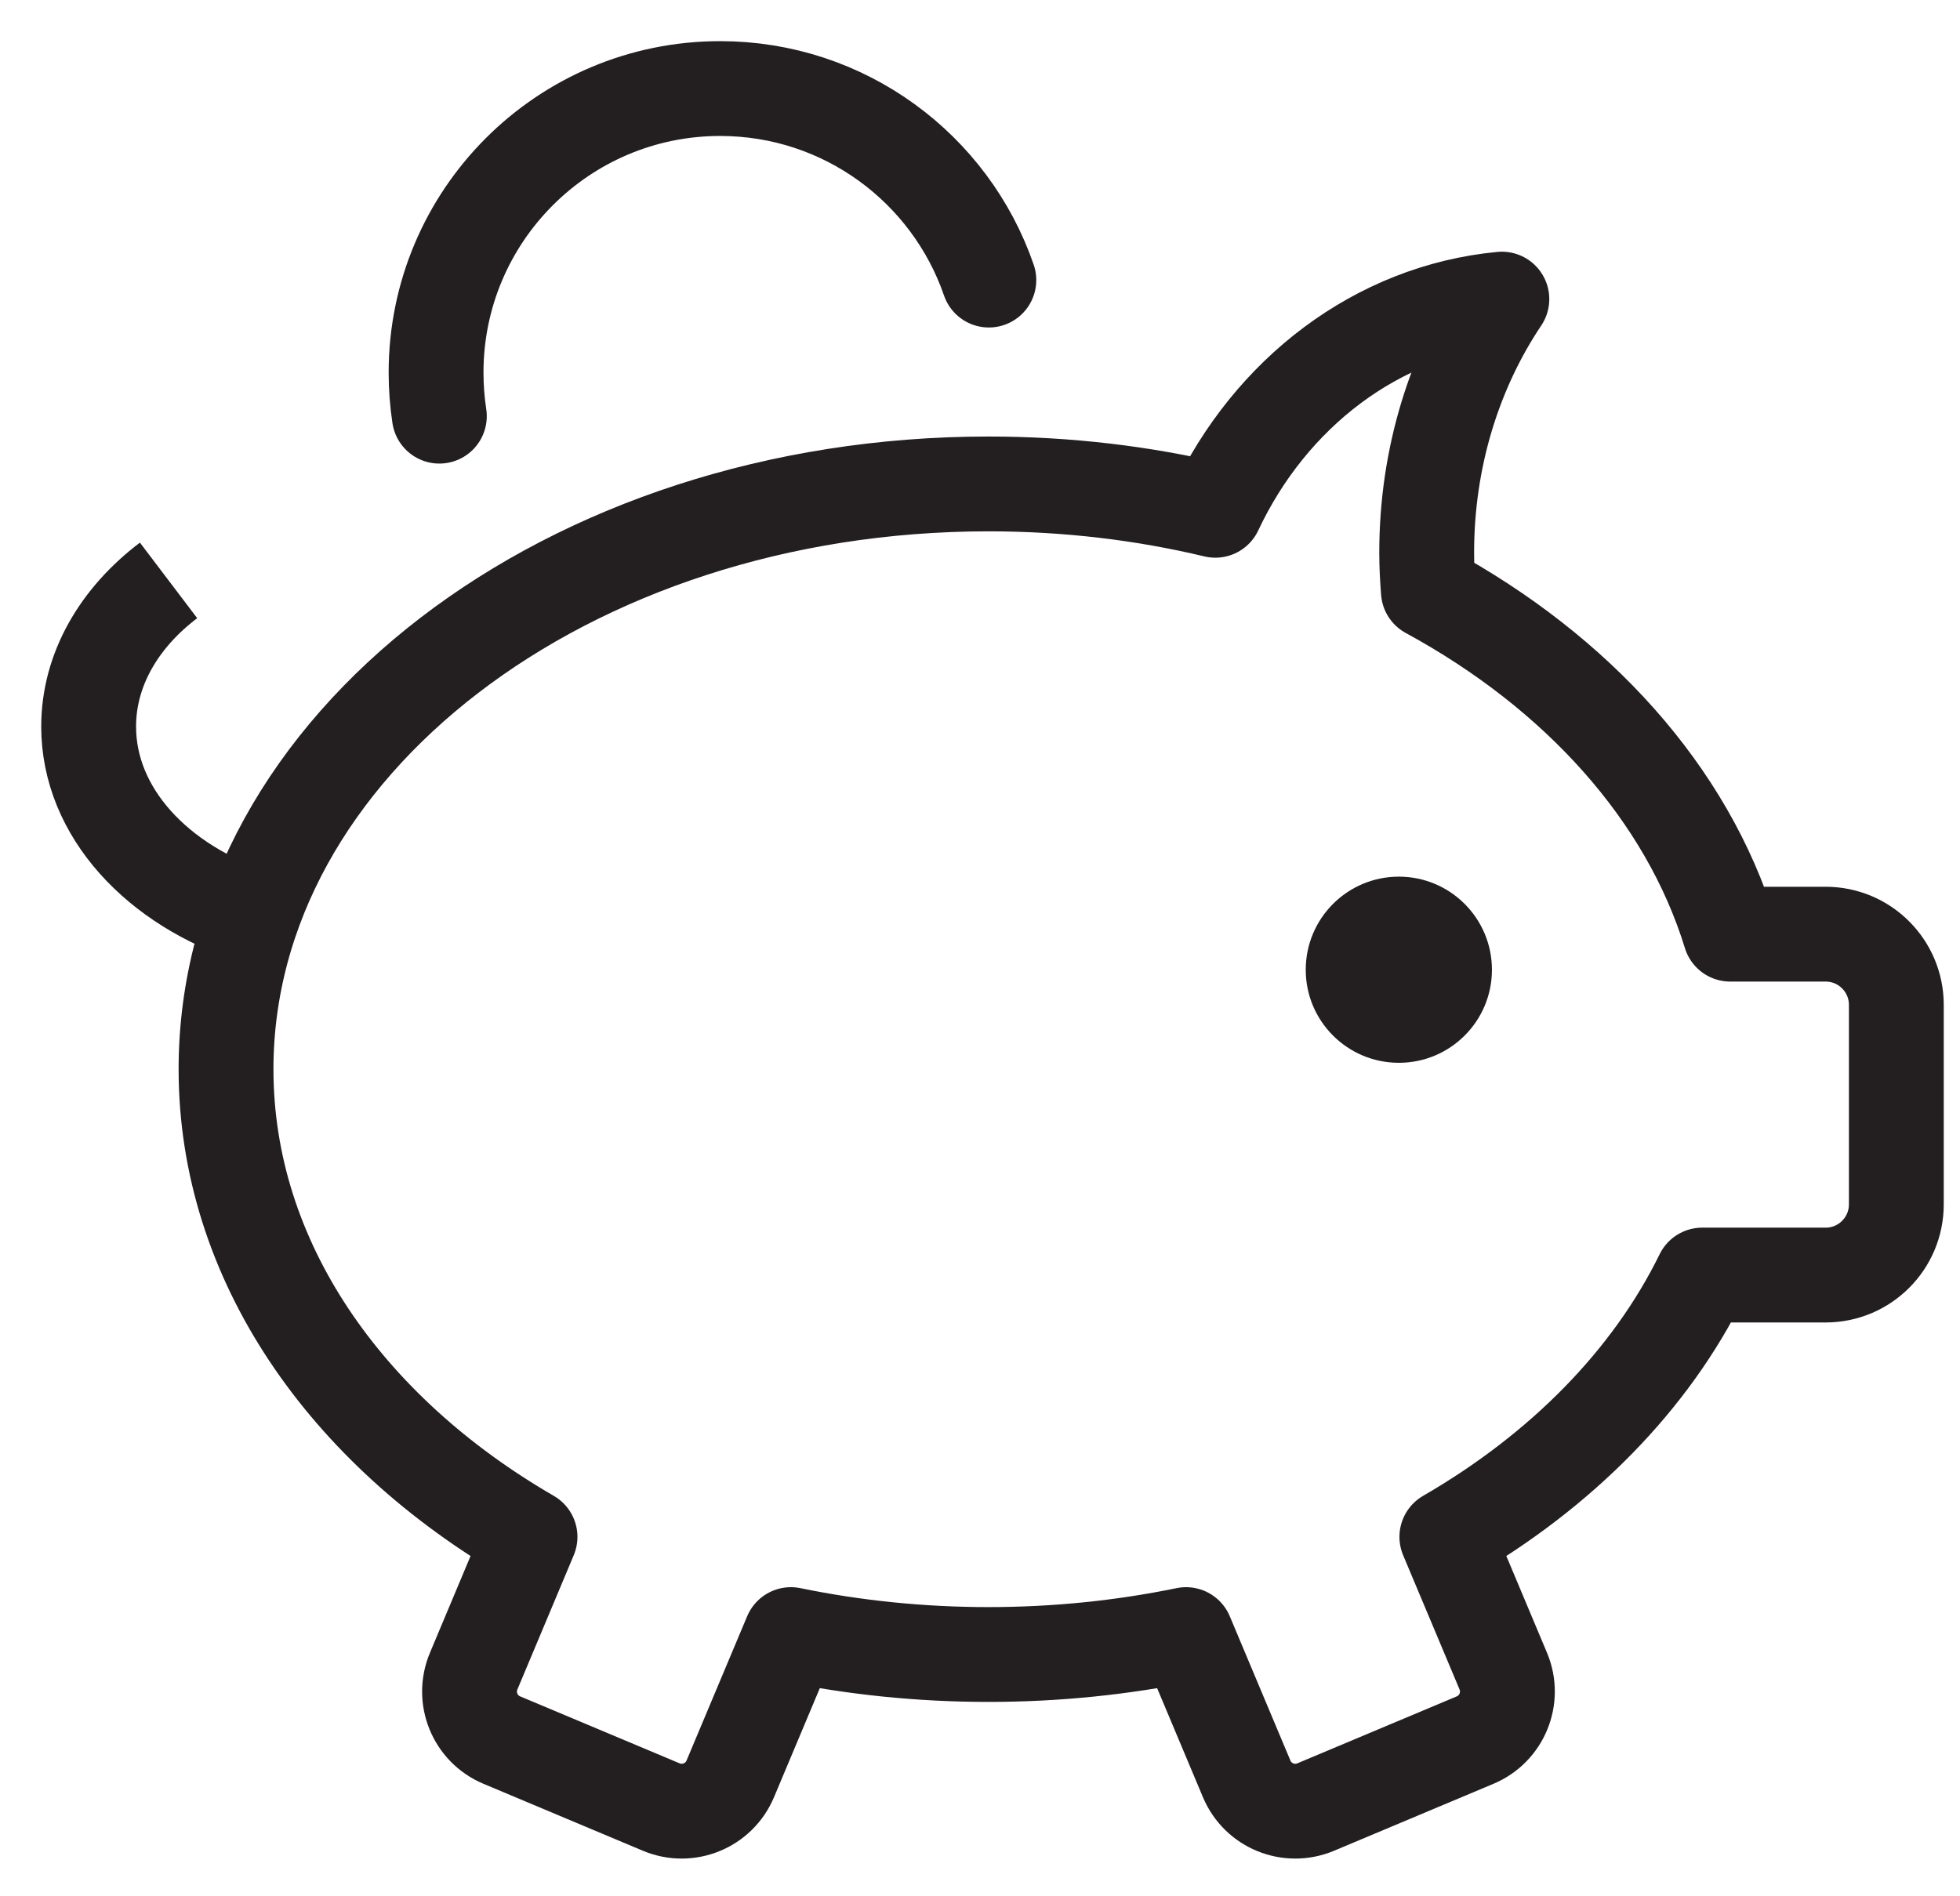 <?xml version="1.0" encoding="UTF-8"?>
<svg width="31px" height="30px" viewBox="0 0 31 30" version="1.1" xmlns="http://www.w3.org/2000/svg" xmlns:xlink="http://www.w3.org/1999/xlink">
    <title>Group 9</title>
    <g id="Page-1" stroke="none" stroke-width="1" fill="none" fill-rule="evenodd">
        <g id="Spinlife-Mobile-Homepage---Navigation-B" transform="translate(-31, -511)">
            <g id="Group-26" transform="translate(-17, 0)">
                <g id="Group-21" transform="translate(37, 69)">
                    <g id="Group-29" transform="translate(0, 109)">
                        <g id="Group-28" transform="translate(0, 78.5)">
                            <g id="Group-9" transform="translate(12, 255.5)">
                                <path d="M22.597,14.342 C22.597,15.155 21.938,15.814 21.125,15.814 C20.311,15.814 19.652,15.155 19.652,14.342 C19.652,13.529 20.311,12.869 21.125,12.869 C21.938,12.869 22.597,13.529 22.597,14.342" id="Fill-1" fill="#231F20"></path>
                                <path d="M5.949,5.584 C5.915,5.359 5.897,5.129 5.897,4.895 C5.897,2.414 7.908,0.401 10.39,0.401 C12.359,0.401 14.033,1.668 14.64,3.431" id="Stroke-3" stroke="#231F20" stroke-width="1.5" stroke-linecap="round" stroke-linejoin="round"></path>
                                <path d="M3.038,13.508 C1.489,13.012 0.402,11.849 0.402,10.495 C0.402,9.592 0.885,8.774 1.666,8.182" id="Stroke-5" stroke="#231F20" stroke-width="1.5" stroke-linejoin="round"></path>
                                <path d="M27.875,13.779 L26.366,13.779 C25.681,11.552 23.95,9.638 21.592,8.355 C21.576,8.153 21.565,7.949 21.565,7.742 C21.565,6.229 22.012,4.84 22.754,3.732 C20.776,3.919 19.09,5.225 18.222,7.073 C17.089,6.802 15.883,6.656 14.634,6.656 C7.974,6.656 2.575,10.802 2.575,15.916 C2.575,18.939 4.464,21.625 7.383,23.314 L6.492,25.437 C6.313,25.862 6.512,26.351 6.937,26.529 L9.458,27.588 C9.883,27.767 10.372,27.567 10.55,27.143 L11.509,24.86 C12.506,25.065 13.553,25.175 14.634,25.175 C15.715,25.175 16.762,25.065 17.759,24.86 L18.718,27.143 C18.896,27.567 19.385,27.767 19.81,27.588 L22.331,26.529 C22.755,26.351 22.955,25.862 22.776,25.437 L21.884,23.314 C23.697,22.265 25.111,20.831 25.923,19.172 L27.875,19.172 C28.492,19.172 28.993,18.671 28.993,18.054 L28.993,14.897 C28.993,14.28 28.492,13.779 27.875,13.779 Z" id="Stroke-7" stroke="#231F20" stroke-width="1.5" stroke-linejoin="round"></path>
                            </g>
                        </g>
                    </g>
                </g>
            </g>
        </g>
    </g>
</svg>